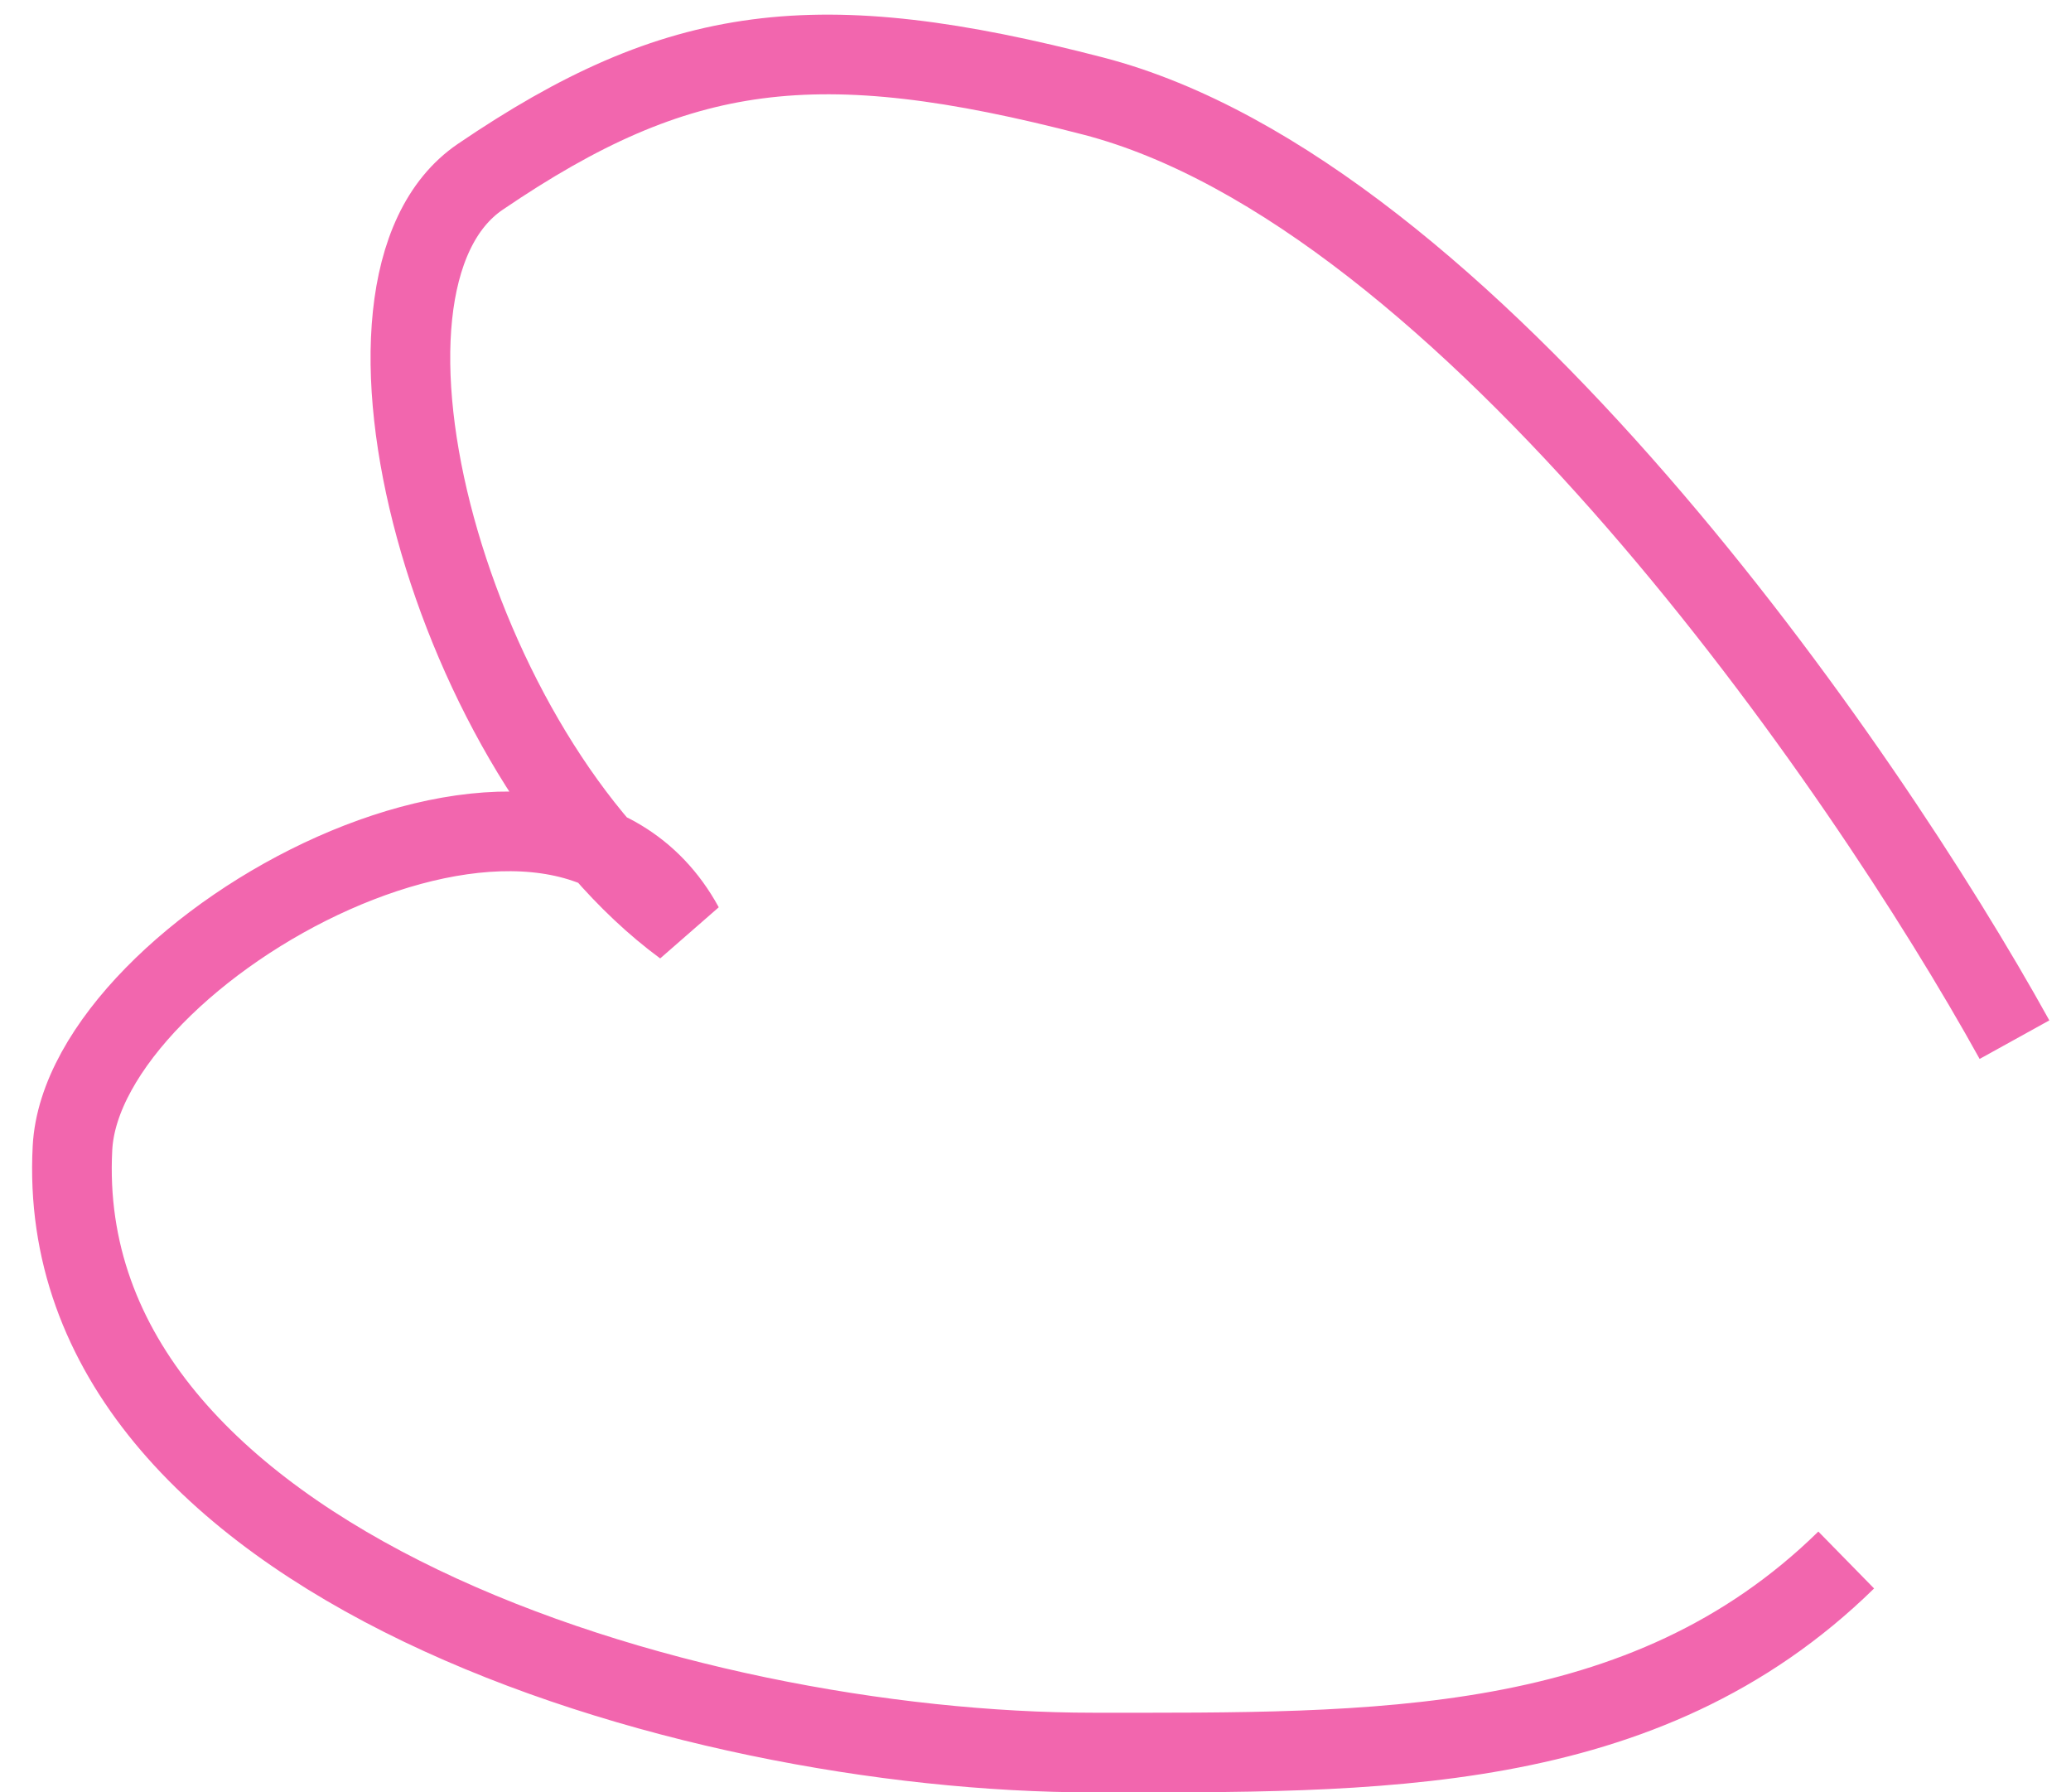<svg width="52" height="45" viewBox="0 0 52 45" fill="none" xmlns="http://www.w3.org/2000/svg">
<path d="M50.581 26.102C46.773 19.218 36.815 4.843 27.451 2.412C20.5 0.607 17.039 1.054 12.059 4.439C8.076 7.146 11.341 18.968 17.169 23.257C13.913 17.286 2.086 23.811 1.82 28.819C1.269 39.235 17.169 44 27.451 44C34.5 44 41.269 44.149 46.356 39.166" stroke="#F266AE" stroke-width="2"/>
</svg>
